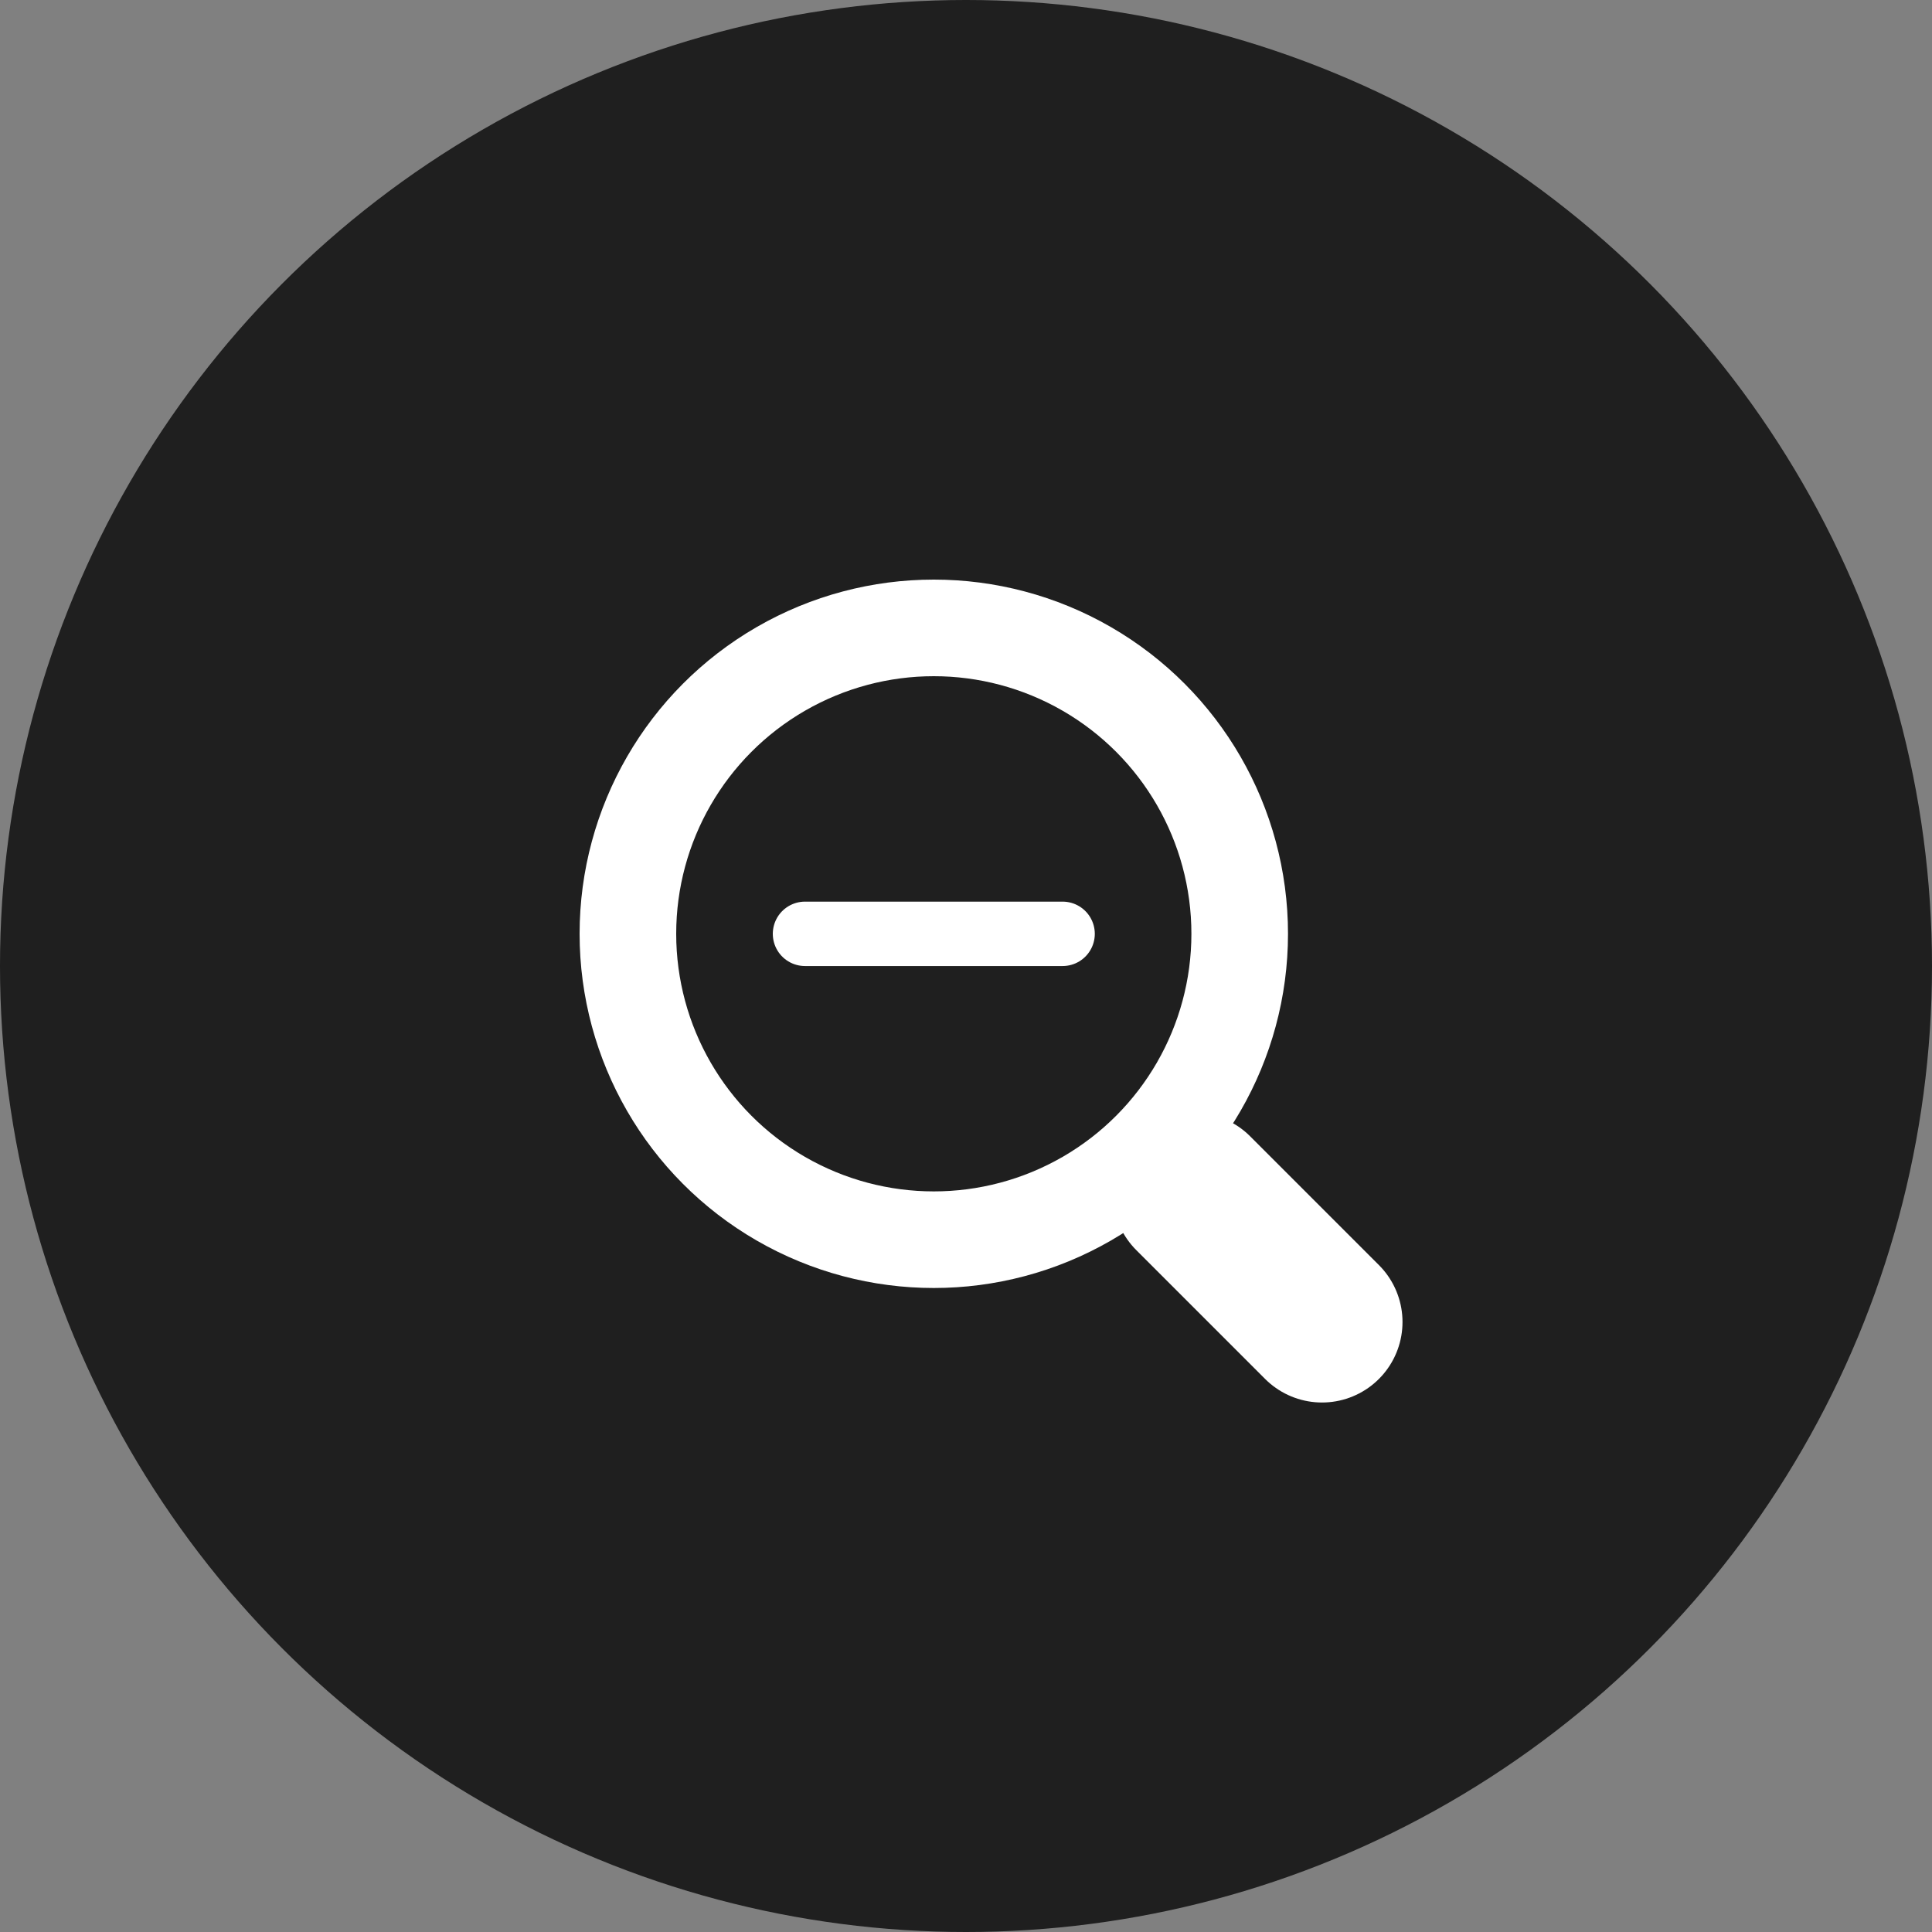 <svg xmlns="http://www.w3.org/2000/svg" width="60" height="60" viewBox="0 0 60 60">
    <rect x="0" y="0" width="60" height="60" fill="#808080" stroke="none"/>
    <g transform="translate(-158 -613)">
        <circle cx="30" cy="30" r="30" opacity="0.76" transform="translate(158 613)"/>
        <g fill="none" stroke="#fff">
            <g>
                <g stroke-miterlimit="10" stroke-width="3px" transform="translate(8 8) translate(168 623)">
                    <circle cx="11" cy="11" r="11" stroke="none"/>
                    <circle cx="11" cy="11" r="9.5"/>
                </g>
                <path stroke-linecap="round" stroke-linejoin="round" stroke-width="2px" d="M0 0L8 0" transform="translate(8 8) translate(168 623) translate(7 11.001)"/>
            </g>
            <path stroke-linecap="round" stroke-width="5px" d="M0 0L4 4" transform="translate(8 8) translate(187.056 642.056)"/>
        </g>
    </g>
</svg>
